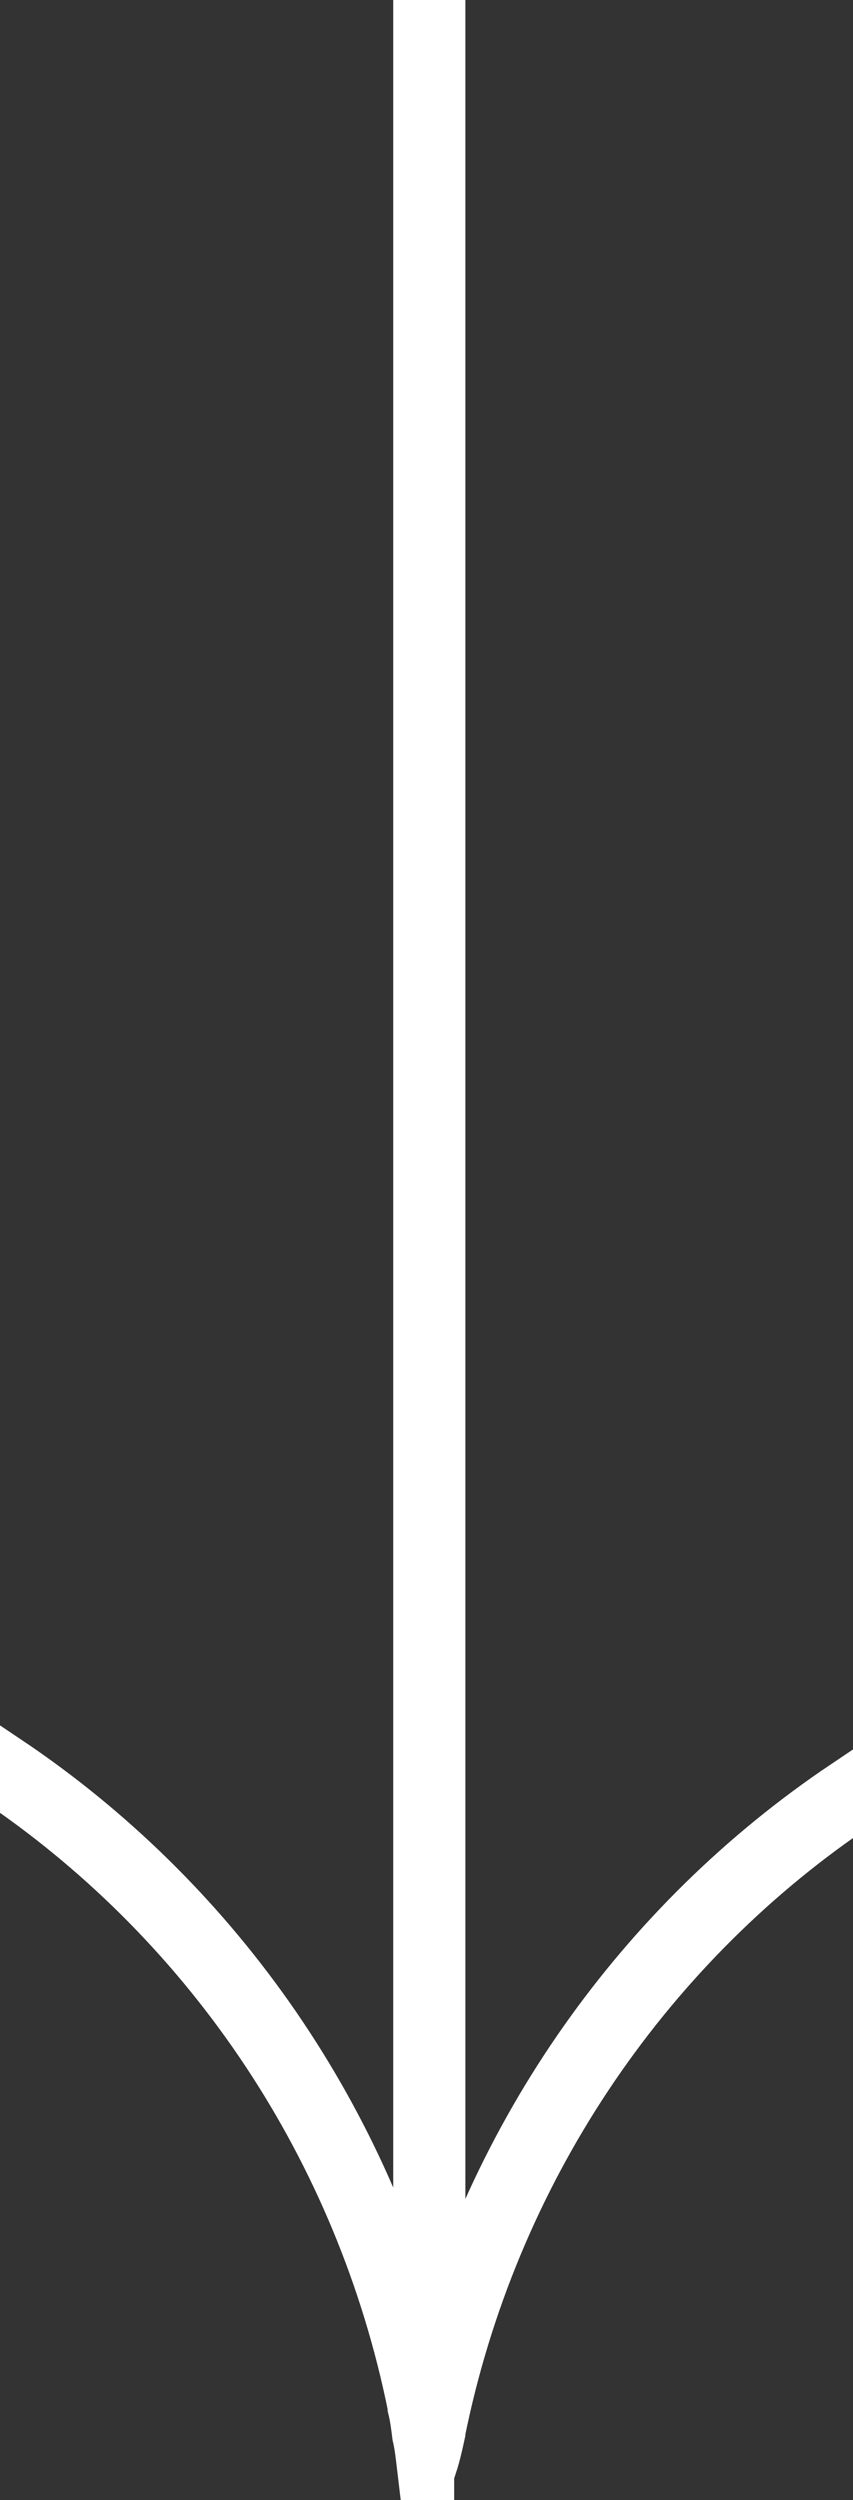 <svg xmlns="http://www.w3.org/2000/svg" width="14" height="41" viewBox="0 0 14 41" fill="none"><rect x="0" y="0" width="14" height="41" fill="#333333" stroke="none"/><g clip-path="url(#clip0_353_1191)"><path d="M7.138 39.89V39.871C8 35.6 10.495 31.931 13.908 29.597V29.353C10.605 31.573 8.147 34.998 7.138 39.024L7.138 0.094L6.954 0.094L6.954 38.987C6.917 38.874 6.899 38.742 6.862 38.629C5.853 34.602 3.394 31.178 0.092 28.958V29.183C3.523 31.535 6 35.186 6.862 39.457V39.476C6.899 39.626 6.917 39.777 6.936 39.927C6.972 40.078 6.991 40.247 7.009 40.398C7.064 40.228 7.101 40.059 7.138 39.89Z" fill="white" stroke="white" stroke-miterlimit="10"></path></g><defs><clipPath id="clip0_353_1191"><rect width="41" height="14" fill="white" transform="matrix(0 1 -1 0 14 0)"></rect></clipPath></defs></svg>